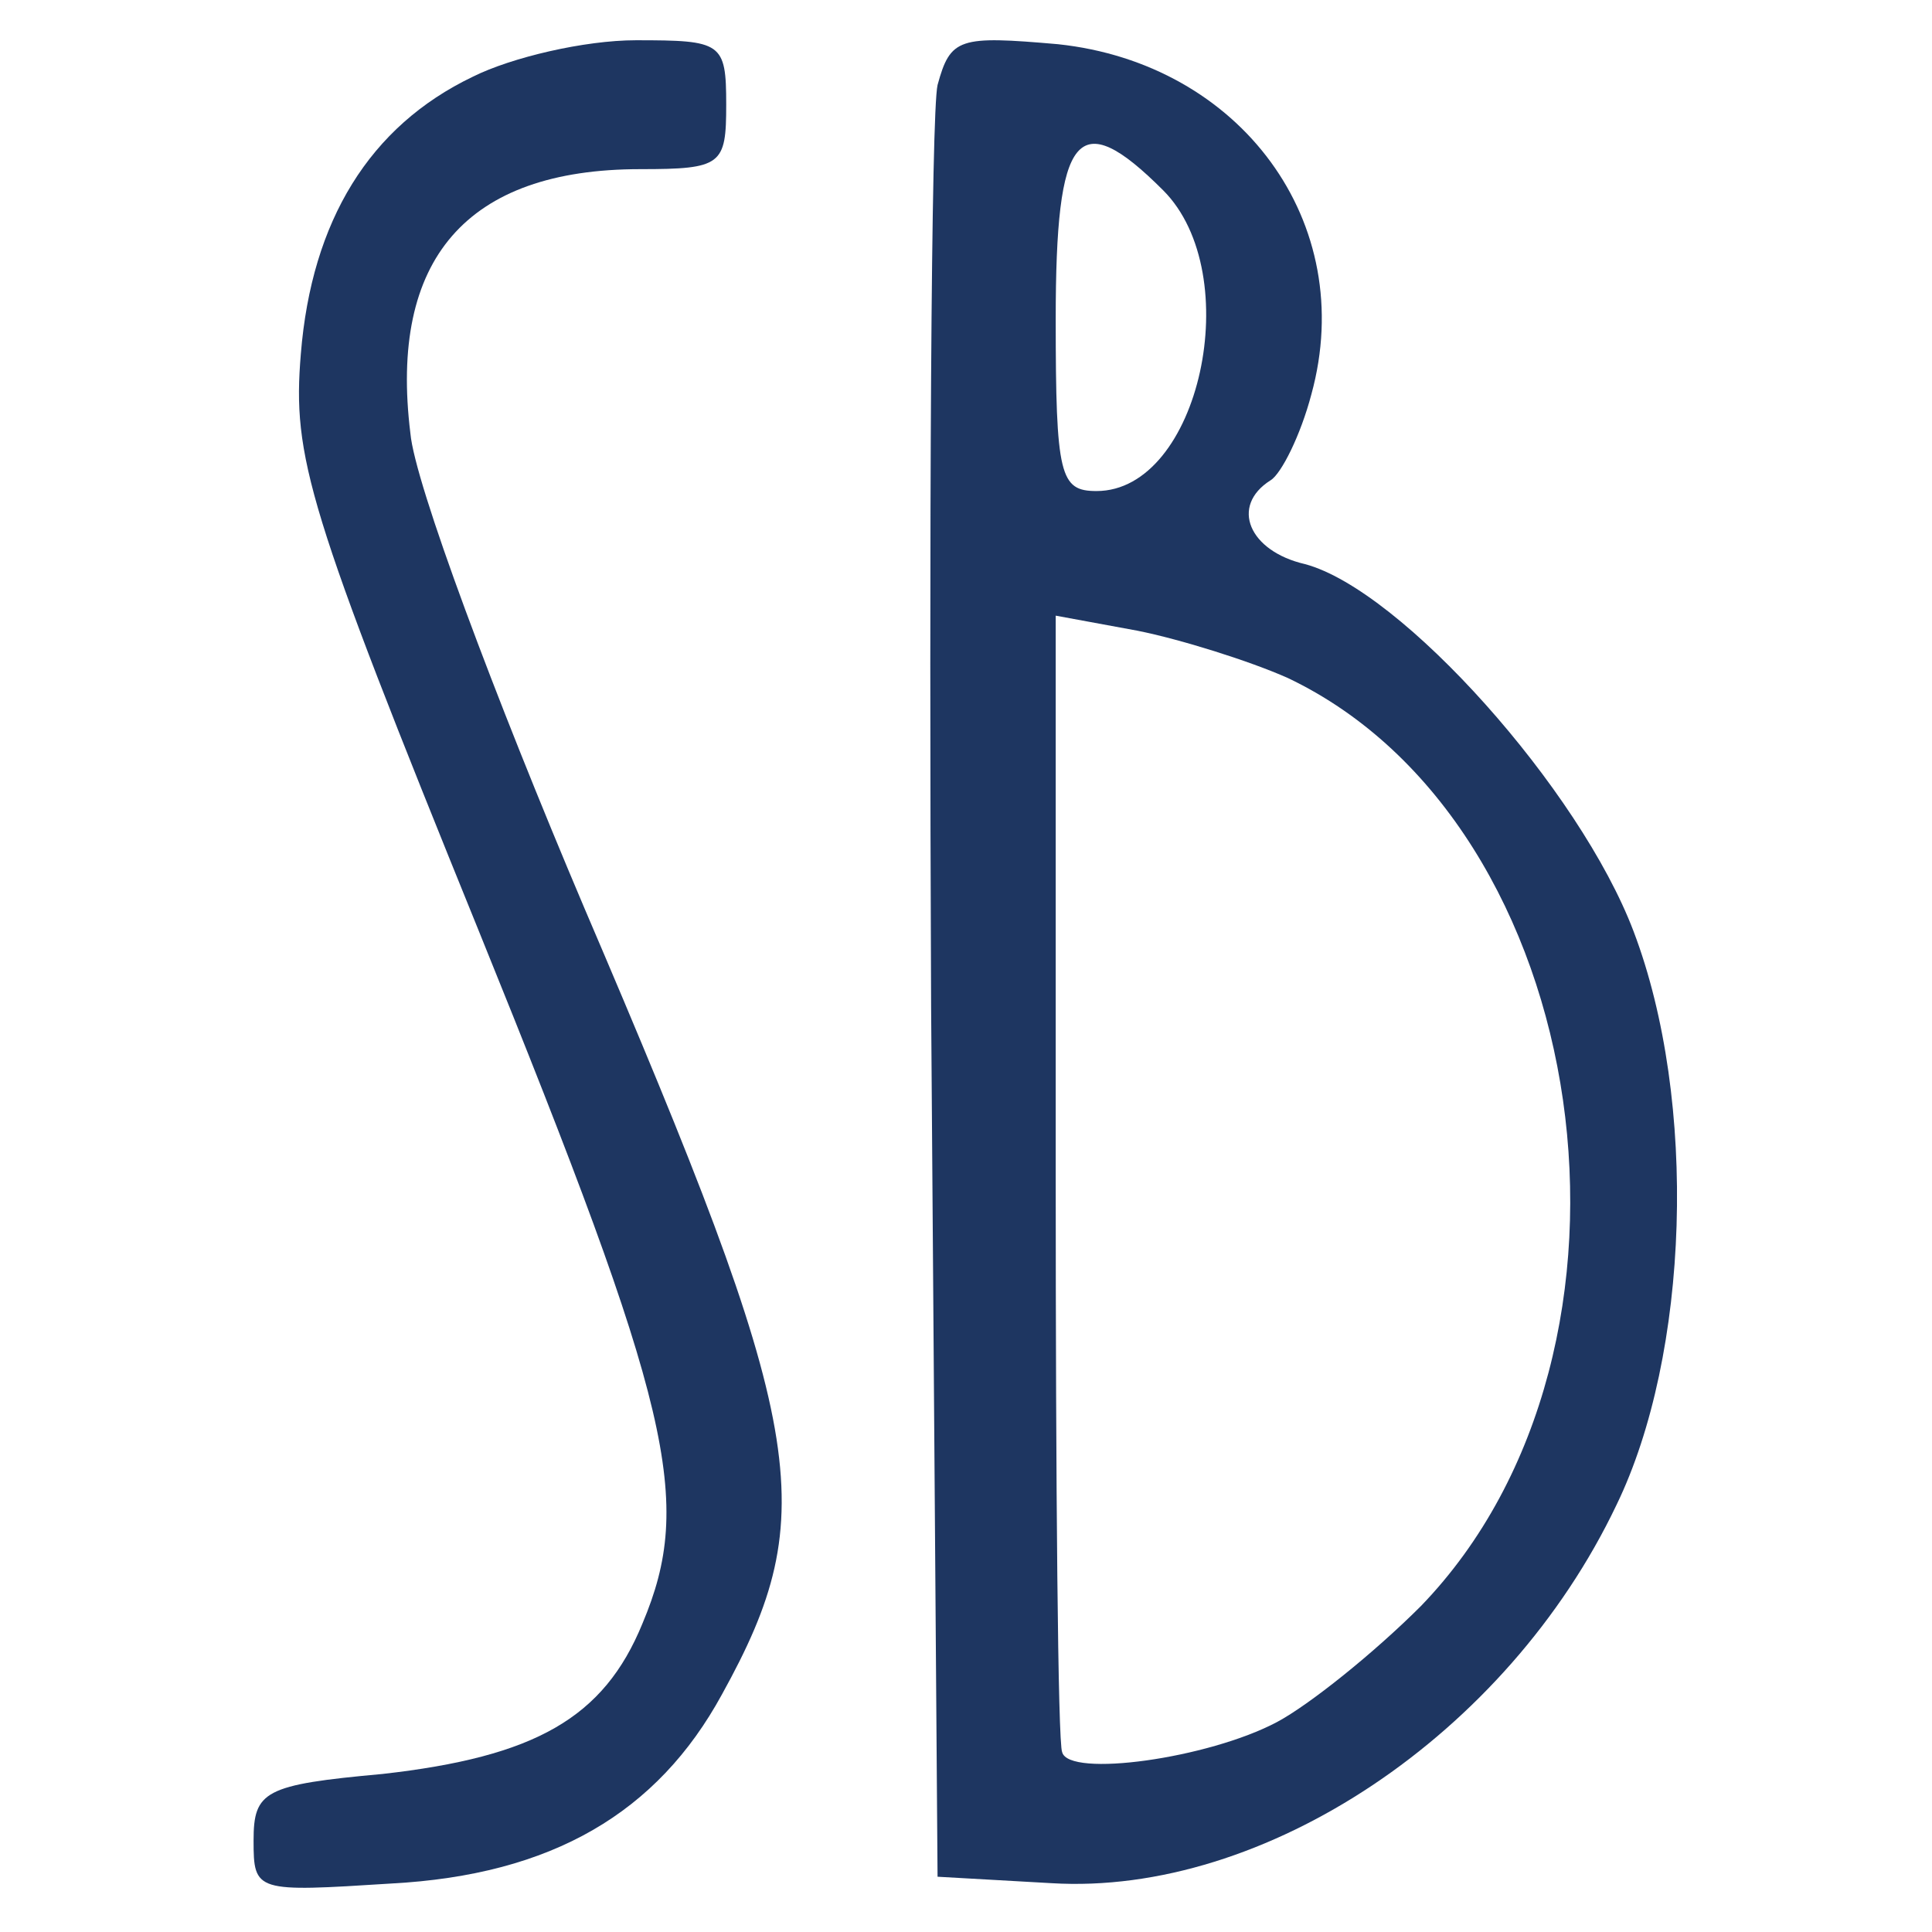 <svg xmlns="http://www.w3.org/2000/svg" width="480" height="480" viewBox="0 0 480 480" fill="none"><path d="M117.443 19.074C91.823 31.35 77.411 54.835 74.743 87.928C72.608 113.548 76.344 126.358 119.044 231.507C167.081 349.999 172.419 372.95 159.609 403.374C150.001 426.859 132.921 436.467 95.025 440.737C65.669 443.405 63 445.007 63 457.283C63 470.093 63.534 470.093 97.16 467.958C137.191 465.823 163.345 450.344 179.358 420.988C204.444 375.619 200.708 355.337 145.198 225.635C122.78 172.794 103.031 119.953 101.964 107.676C96.626 64.443 115.841 42.025 159.075 42.025C179.358 42.025 180.425 40.958 180.425 26.013C180.425 10.534 179.358 10 158.008 10C145.198 10 127.05 14.27 117.443 19.074Z" fill="#1E3661"></path><path d="M232.933 21.121C231.332 28.059 230.798 131.073 231.332 250.099L232.933 466.268L261.222 467.87C314.063 471.072 374.377 431.041 401.598 373.93C419.745 336.567 421.88 273.584 405.868 231.418C392.524 196.191 348.223 146.552 324.204 140.147C310.327 136.944 305.523 125.736 315.664 119.331C318.333 117.729 323.137 108.122 325.805 97.981C337.548 55.281 308.192 15.783 262.823 10.979C238.27 8.844 236.135 9.378 232.933 21.121ZM288.977 47.274C309.793 68.091 298.05 121.999 272.43 121.999C263.357 121.999 262.289 118.263 262.289 79.299C262.289 32.863 267.627 25.924 288.977 47.274ZM319.934 168.436C396.26 204.731 414.942 334.966 353.027 399.016C341.284 410.758 325.272 423.568 317.265 427.838C300.185 436.912 265.492 441.716 263.89 435.311C262.823 433.176 262.289 368.592 262.289 292.266V152.957L282.572 156.693C293.247 158.828 310.327 164.166 319.934 168.436Z" fill="#1E3661"></path></svg>